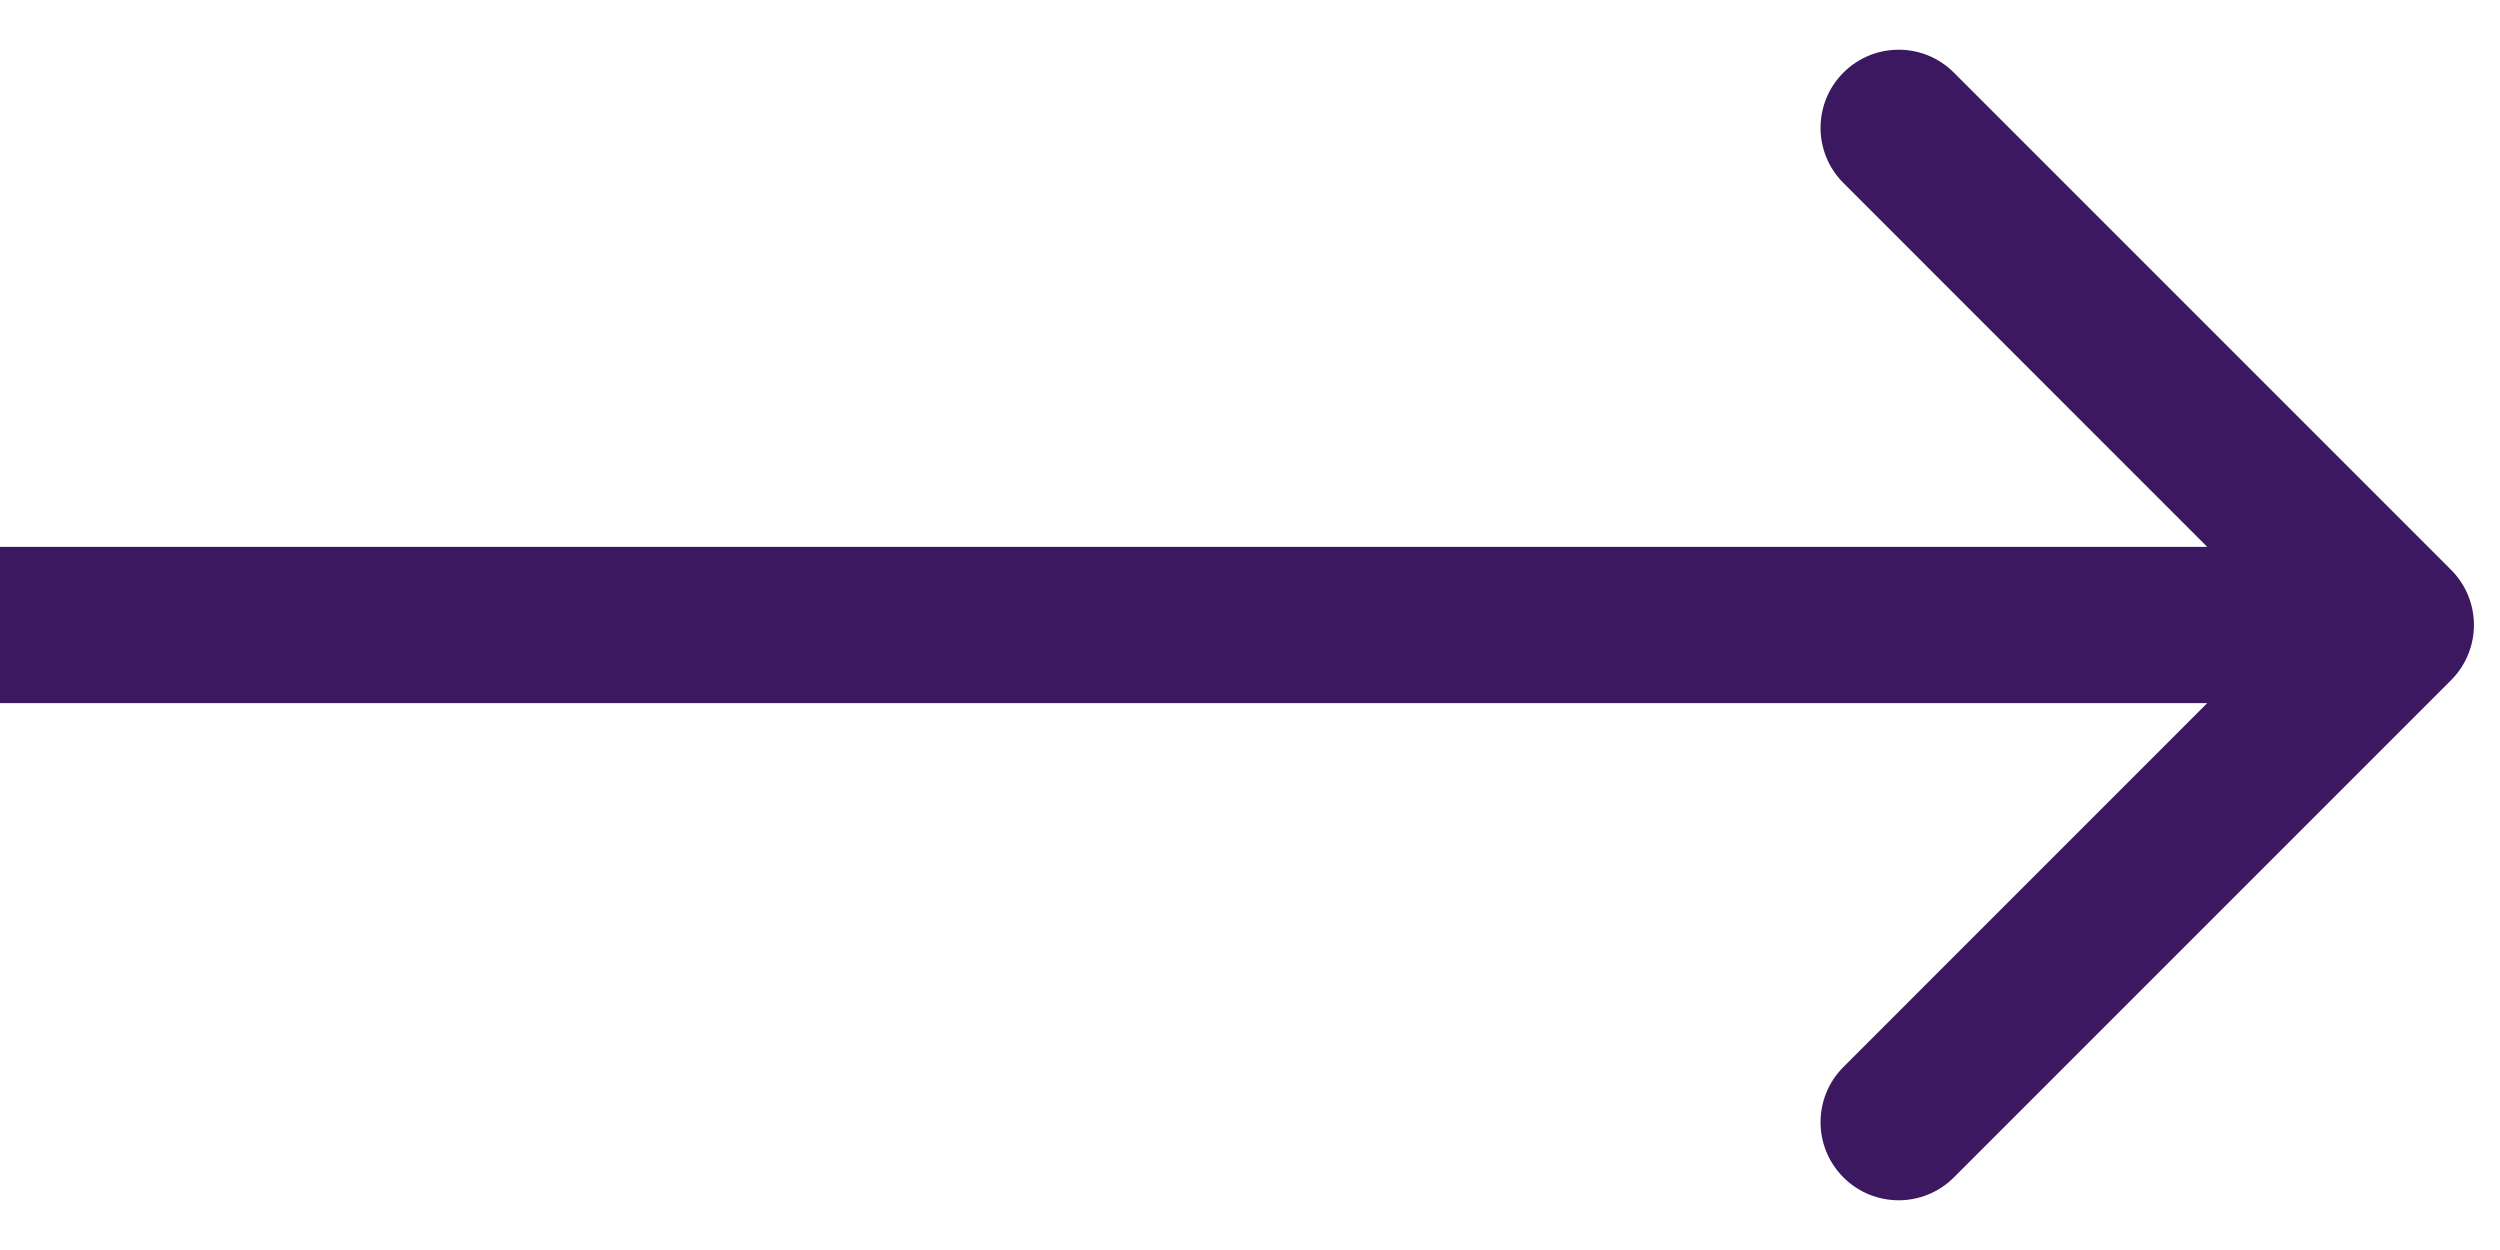 <?xml version="1.0" encoding="UTF-8"?> <svg xmlns="http://www.w3.org/2000/svg" width="24" height="12" viewBox="0 0 24 12" fill="none"><path d="M23.53 6.53C23.823 6.237 23.823 5.763 23.53 5.47L18.757 0.697C18.465 0.404 17.99 0.404 17.697 0.697C17.404 0.99 17.404 1.464 17.697 1.757L21.939 6L17.697 10.243C17.404 10.536 17.404 11.01 17.697 11.303C17.99 11.596 18.465 11.596 18.757 11.303L23.53 6.53ZM0 6V6.75H23V6V5.25H0V6Z" fill="#3B1860"></path></svg> 